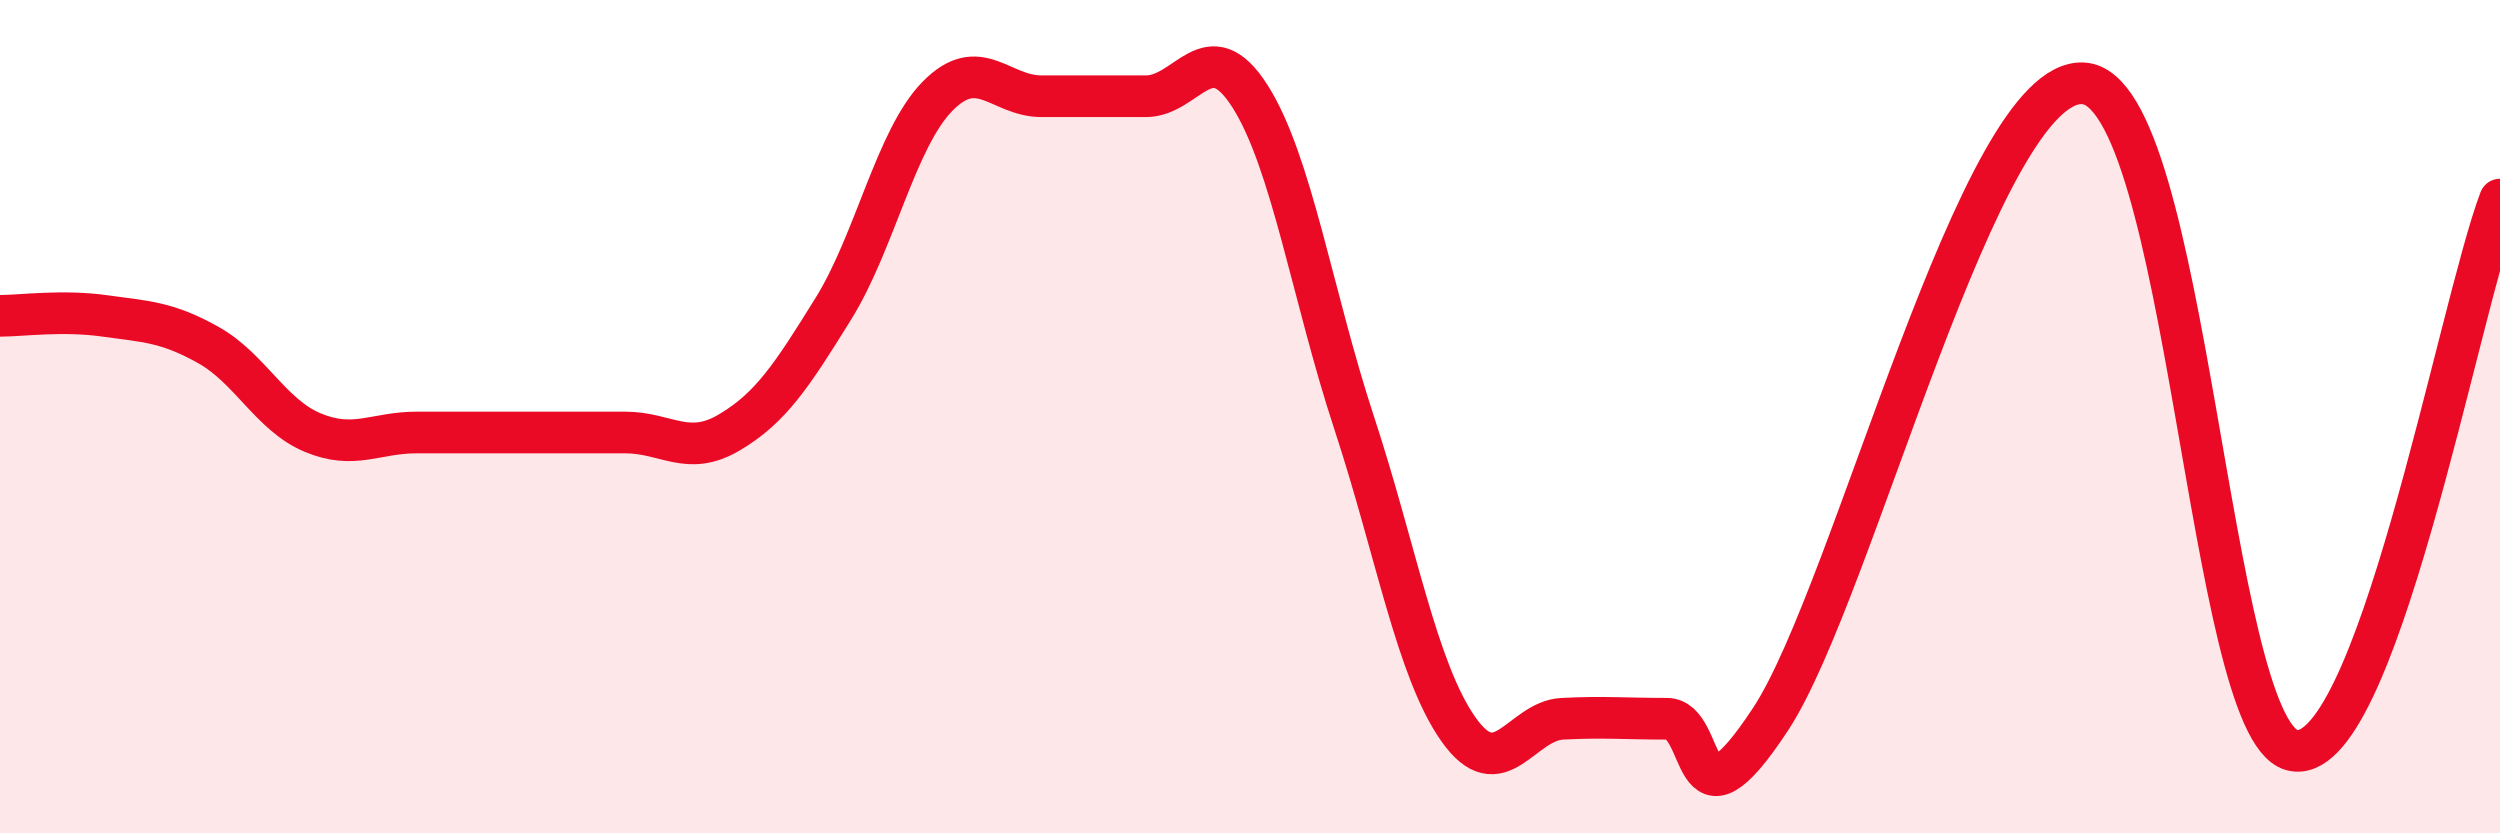 
    <svg width="60" height="20" viewBox="0 0 60 20" xmlns="http://www.w3.org/2000/svg">
      <path
        d="M 0,7.58 C 0.5,7.58 1.5,7.44 2.5,7.58 C 3.5,7.72 4,7.72 5,8.28 C 6,8.84 6.5,9.96 7.5,10.38 C 8.5,10.8 9,10.38 10,10.38 C 11,10.38 11.5,10.38 12.5,10.38 C 13.5,10.38 14,10.38 15,10.38 C 16,10.38 16.5,10.97 17.5,10.38 C 18.5,9.79 19,9.02 20,7.41 C 21,5.8 21.5,3.33 22.5,2.31 C 23.5,1.29 24,2.31 25,2.31 C 26,2.31 26.5,2.31 27.5,2.31 C 28.5,2.31 29,0.74 30,2.31 C 31,3.88 31.5,7.11 32.5,10.15 C 33.5,13.19 34,16.08 35,17.5 C 36,18.92 36.5,17.3 37.5,17.25 C 38.5,17.2 39,17.25 40,17.25 C 41,17.25 40.5,20.3 42.5,17.25 C 44.5,14.2 47.5,1.85 50,2 C 52.5,2.15 53,17.44 55,18 C 57,18.56 59,7.43 60,4.79L60 20L0 20Z"
        fill="#EB0A25"
        opacity="0.1"
        stroke-linecap="round"
        stroke-linejoin="round"
      />
      <path
        d="M 0,7.58 C 0.5,7.58 1.5,7.44 2.5,7.58 C 3.5,7.72 4,7.72 5,8.28 C 6,8.84 6.5,9.96 7.5,10.38 C 8.5,10.8 9,10.38 10,10.38 C 11,10.38 11.5,10.38 12.5,10.38 C 13.5,10.38 14,10.38 15,10.38 C 16,10.38 16.5,10.97 17.5,10.38 C 18.5,9.79 19,9.02 20,7.41 C 21,5.8 21.5,3.33 22.5,2.31 C 23.5,1.29 24,2.31 25,2.31 C 26,2.31 26.5,2.31 27.5,2.31 C 28.5,2.31 29,0.74 30,2.31 C 31,3.88 31.5,7.11 32.5,10.15 C 33.5,13.19 34,16.08 35,17.5 C 36,18.92 36.5,17.3 37.5,17.25 C 38.5,17.2 39,17.25 40,17.25 C 41,17.25 40.5,20.3 42.5,17.25 C 44.5,14.2 47.5,1.85 50,2 C 52.5,2.15 53,17.44 55,18 C 57,18.56 59,7.43 60,4.79"
        stroke="#EB0A25"
        stroke-width="1"
        fill="none"
        stroke-linecap="round"
        stroke-linejoin="round"
      />
    </svg>
  